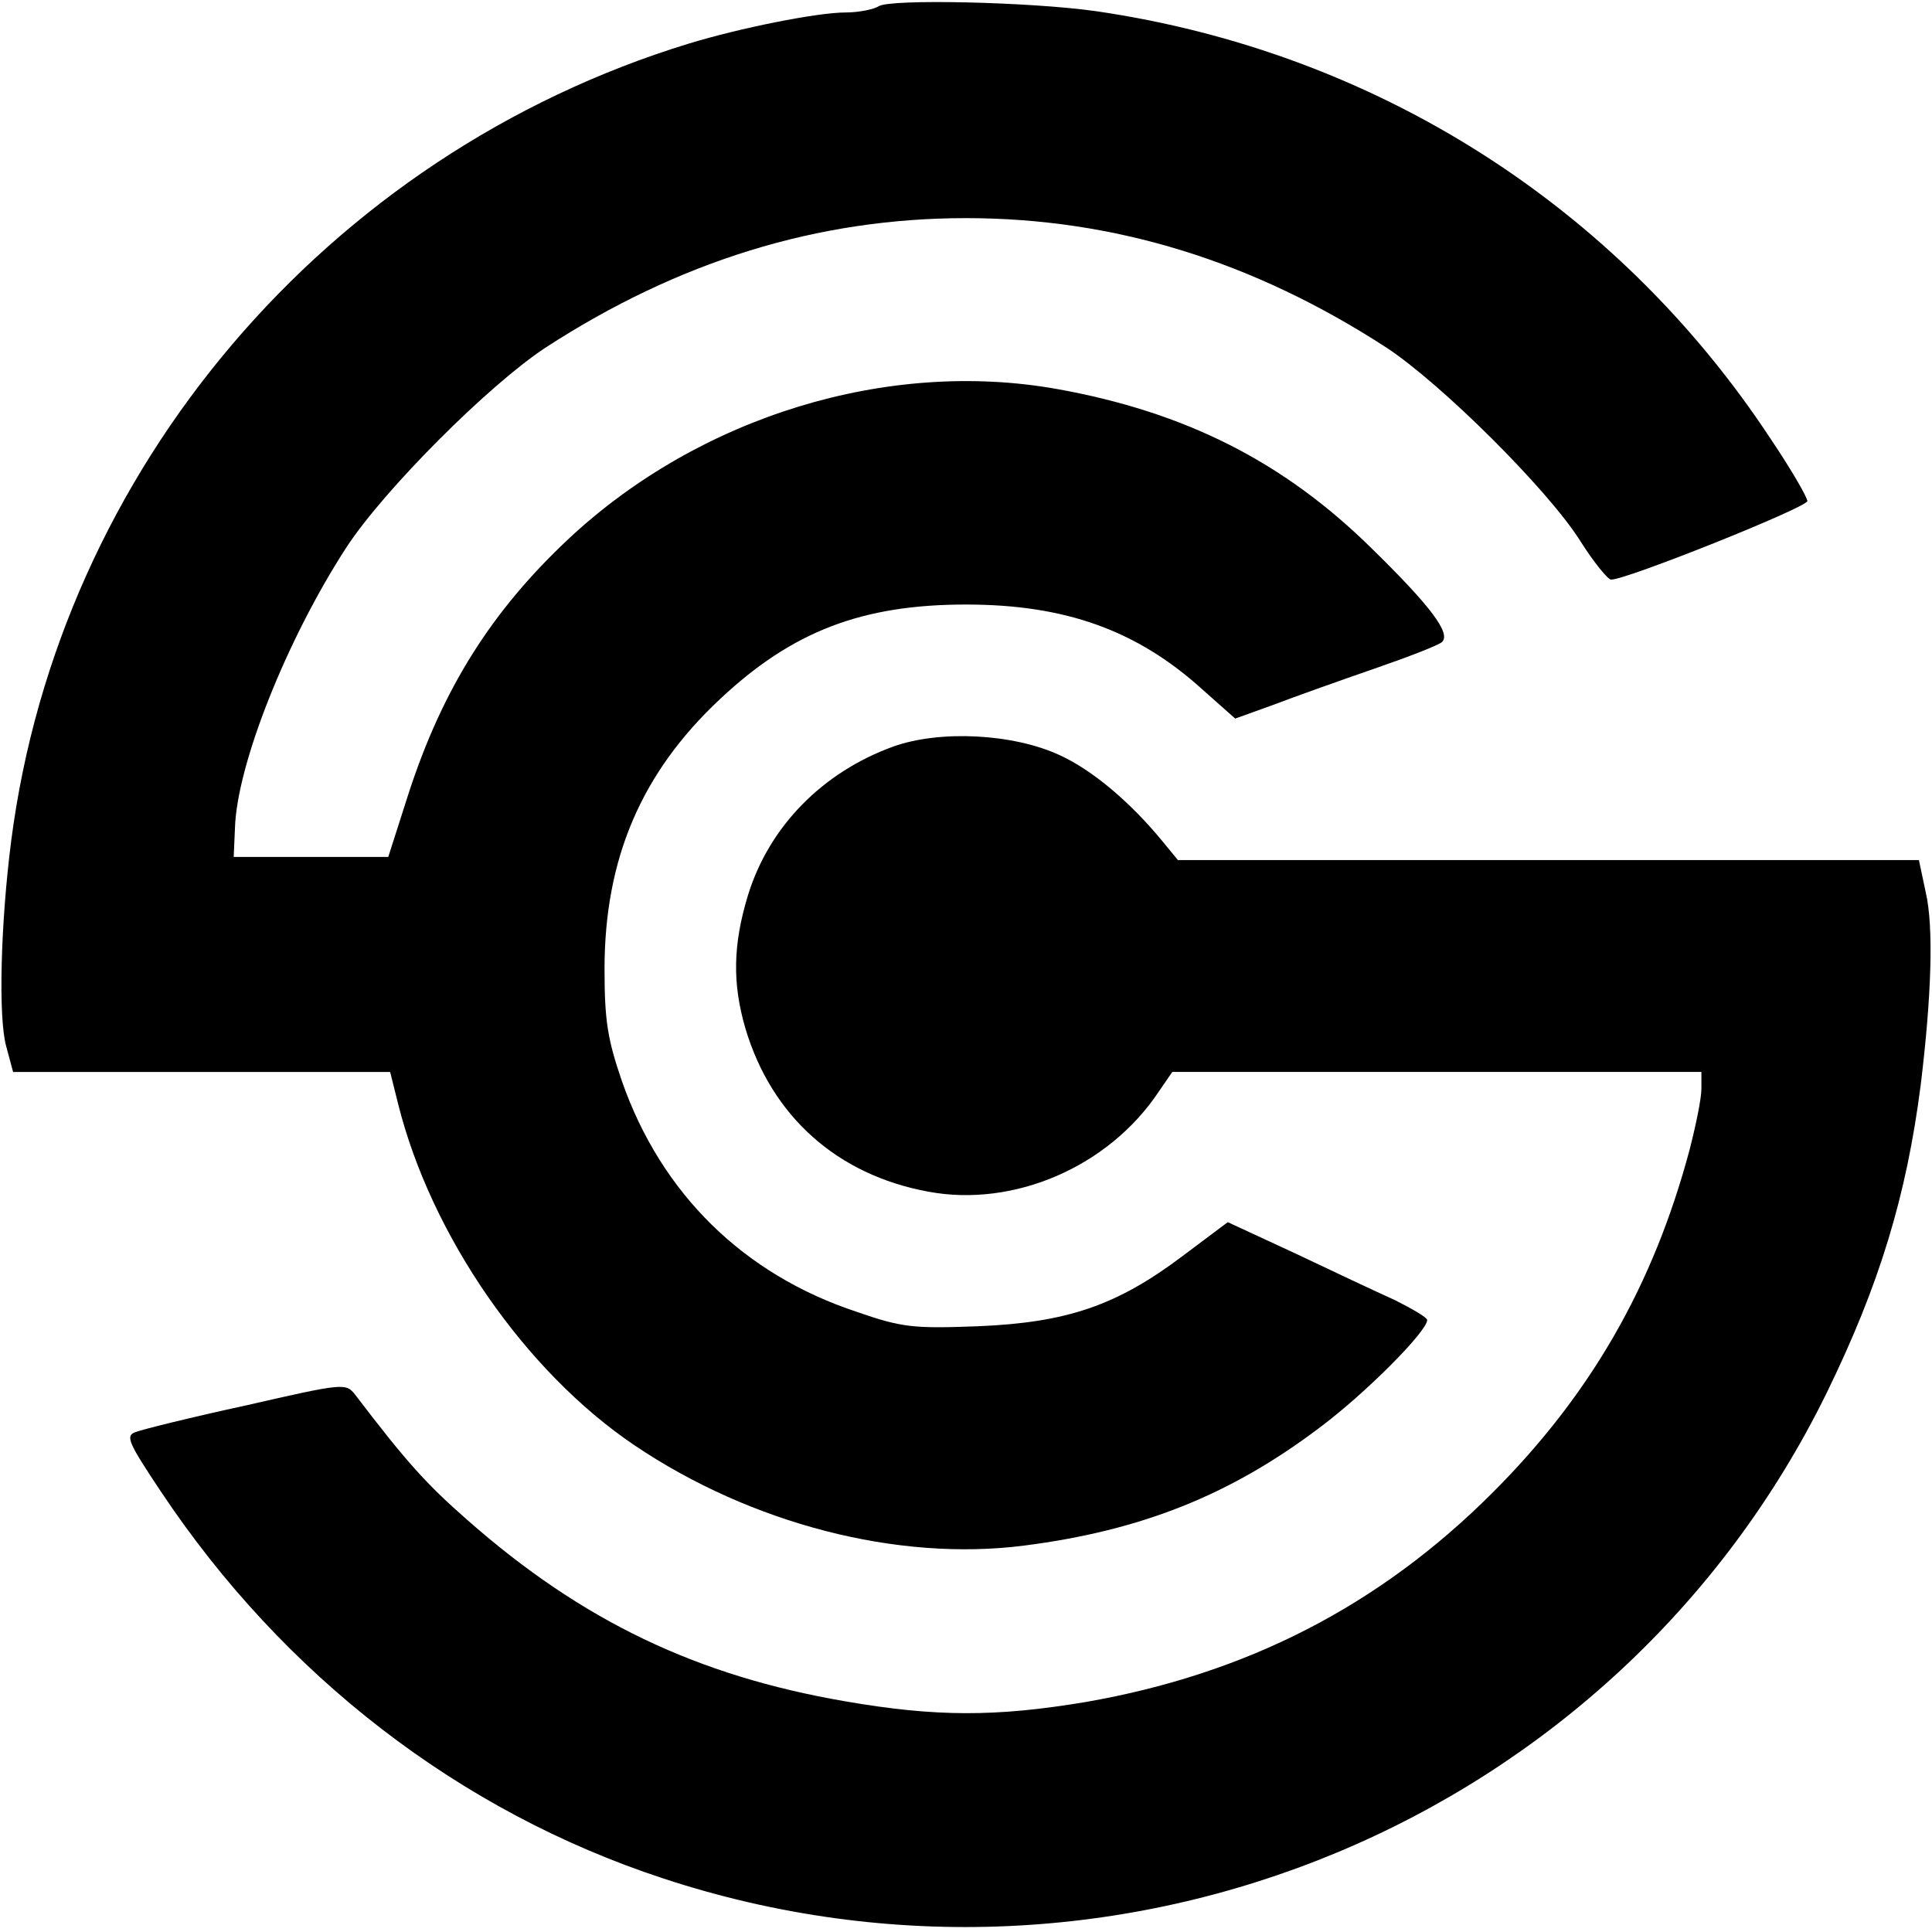 <?xml version="1.0" standalone="no"?>
<!DOCTYPE svg PUBLIC "-//W3C//DTD SVG 20010904//EN"
 "http://www.w3.org/TR/2001/REC-SVG-20010904/DTD/svg10.dtd">
<svg version="1.0" xmlns="http://www.w3.org/2000/svg"
 width="310pt" height="310pt" viewBox="0 0 310 310"
 preserveAspectRatio="xMidYMid meet">
<g transform="translate(0,310) scale(0.1,-0.1)"
fill="#000000" stroke="none">
<path d="M1410 3090 c-8 -5 -32 -10 -53 -10 -46 0 -170 -25 -252 -50 -581
-178 -1010 -683 -1087 -1279 -17 -132 -21 -284 -8 -330 l11 -41 302 0 303 0
13 -52 c53 -211 204 -429 379 -547 187 -126 422 -187 625 -161 188 24 331 81
474 189 75 56 173 155 173 173 0 4 -24 18 -52 32 -29 13 -101 47 -160 75
l-108 50 -72 -54 c-106 -80 -186 -107 -328 -113 -105 -4 -123 -2 -195 23 -182
60 -314 190 -377 370 -23 67 -28 97 -28 180 0 177 59 315 185 433 116 109 228
152 395 152 159 0 274 -41 379 -136 l53 -47 61 22 c34 13 107 39 162 58 55 19
104 38 109 43 14 14 -18 57 -113 150 -141 139 -299 219 -506 256 -271 48 -572
-44 -782 -240 -124 -116 -203 -241 -258 -411 l-32 -100 -124 0 -124 0 2 46 c3
102 83 303 179 451 61 93 228 260 319 320 214 139 437 208 675 208 238 0 461
-69 675 -208 88 -58 258 -227 310 -309 22 -35 45 -63 50 -63 23 -1 315 116
315 126 0 6 -26 51 -59 100 -247 375 -636 621 -1082 686 -105 15 -331 20 -349
8z"/>
<path d="M1433 1902 c-113 -41 -199 -128 -233 -239 -24 -79 -25 -141 -4 -213
42 -141 147 -235 293 -262 138 -26 290 40 370 160 l22 32 425 0 424 0 0 -27
c0 -16 -9 -59 -19 -98 -58 -217 -158 -392 -316 -550 -182 -182 -395 -291 -653
-336 -144 -24 -240 -24 -385 1 -239 41 -423 129 -607 291 -65 57 -97 92 -180
201 -15 19 -18 19 -175 -17 -88 -19 -168 -39 -178 -43 -16 -6 -11 -17 41 -95
197 -296 480 -514 806 -621 731 -241 1530 92 1867 779 84 172 128 315 151 495
17 140 21 252 8 308 l-11 52 -595 0 -594 0 -23 28 c-53 65 -114 116 -166 140
-75 35 -193 41 -268 14z"/>
</g>
</svg>
